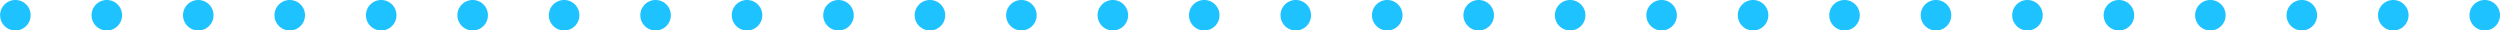 <svg xmlns="http://www.w3.org/2000/svg" width="246.154" height="3" viewBox="0 0 246.154 3">
  <path id="パス_22" data-name="パス 22" d="M969.284,842.443h-.005a1.5,1.5,0,0,1,0-3h.005a1.5,1.5,0,0,1,0,3Zm-9.005,0h-.005a1.5,1.5,0,0,1,0-3h.005a1.5,1.5,0,0,1,0,3Zm-9.005,0h-.005a1.5,1.5,0,0,1,0-3h.005a1.5,1.5,0,0,1,0,3Zm-9.005,0h-.005a1.5,1.5,0,0,1,0-3h.005a1.5,1.5,0,0,1,0,3Zm-9.005,0h-.005a1.5,1.5,0,0,1,0-3h.005a1.5,1.5,0,0,1,0,3Zm-9.005,0h-.005a1.5,1.5,0,0,1,0-3h.005a1.5,1.5,0,0,1,0,3Zm-9.005,0h-.006a1.5,1.5,0,0,1,0-3h.006a1.5,1.5,0,0,1,0,3Zm-9.006,0h-.005a1.5,1.5,0,0,1,0-3h.005a1.5,1.5,0,0,1,0,3Zm-9.005,0h-.005a1.5,1.5,0,0,1,0-3h.005a1.5,1.5,0,0,1,0,3Zm-9.005,0h-.005a1.5,1.5,0,0,1,0-3h.005a1.5,1.5,0,0,1,0,3Zm-9.005,0h-.005a1.5,1.5,0,0,1,0-3h.005a1.5,1.5,0,0,1,0,3Zm-9.005,0h-.005a1.5,1.5,0,0,1,0-3h.005a1.5,1.5,0,0,1,0,3Zm-9.005,0h-.005a1.5,1.5,0,0,1,0-3h.005a1.5,1.5,0,0,1,0,3Zm-9.005,0h-.005a1.5,1.5,0,0,1,0-3h.005a1.5,1.5,0,0,1,0,3Zm-9.005,0H843.2a1.5,1.5,0,0,1,0-3h.005a1.5,1.5,0,0,1,0,3Zm-9.005,0H834.2a1.5,1.5,0,0,1,0-3h.006a1.5,1.5,0,0,1,0,3Zm-9.006,0h-.005a1.5,1.5,0,0,1,0-3h.005a1.5,1.5,0,0,1,0,3Zm-9.005,0h-.005a1.5,1.5,0,0,1,0-3h.005a1.5,1.5,0,0,1,0,3Zm-9.005,0h-.005a1.5,1.5,0,0,1,0-3h.005a1.5,1.5,0,0,1,0,3Zm-9.005,0h-.005a1.5,1.5,0,0,1,0-3h.005a1.5,1.5,0,0,1,0,3Zm-9.005,0h-.005a1.5,1.5,0,0,1,0-3h.005a1.5,1.5,0,0,1,0,3Zm-9.005,0h-.005a1.5,1.5,0,0,1,0-3h.005a1.5,1.5,0,0,1,0,3Zm-9.005,0h-.005a1.5,1.5,0,0,1,0-3h.005a1.5,1.5,0,0,1,0,3Zm-9.005,0h-.005a1.5,1.5,0,0,1,0-3h.005a1.5,1.5,0,0,1,0,3Zm-9.005,0h-.006a1.5,1.5,0,0,1,0-3h.006a1.5,1.5,0,0,1,0,3Zm-9.006,0h-.005a1.5,1.5,0,0,1,0-3h.005a1.5,1.5,0,0,1,0,3Zm-9.005,0h-.005a1.5,1.5,0,0,1,0-3h.005a1.5,1.5,0,0,1,0,3Zm-9.005,0h-.005a1.5,1.5,0,0,1,0-3h.005a1.5,1.5,0,0,1,0,3Z" transform="translate(-724.63 -839.443)" fill="#1dc2ff"/>
</svg>
